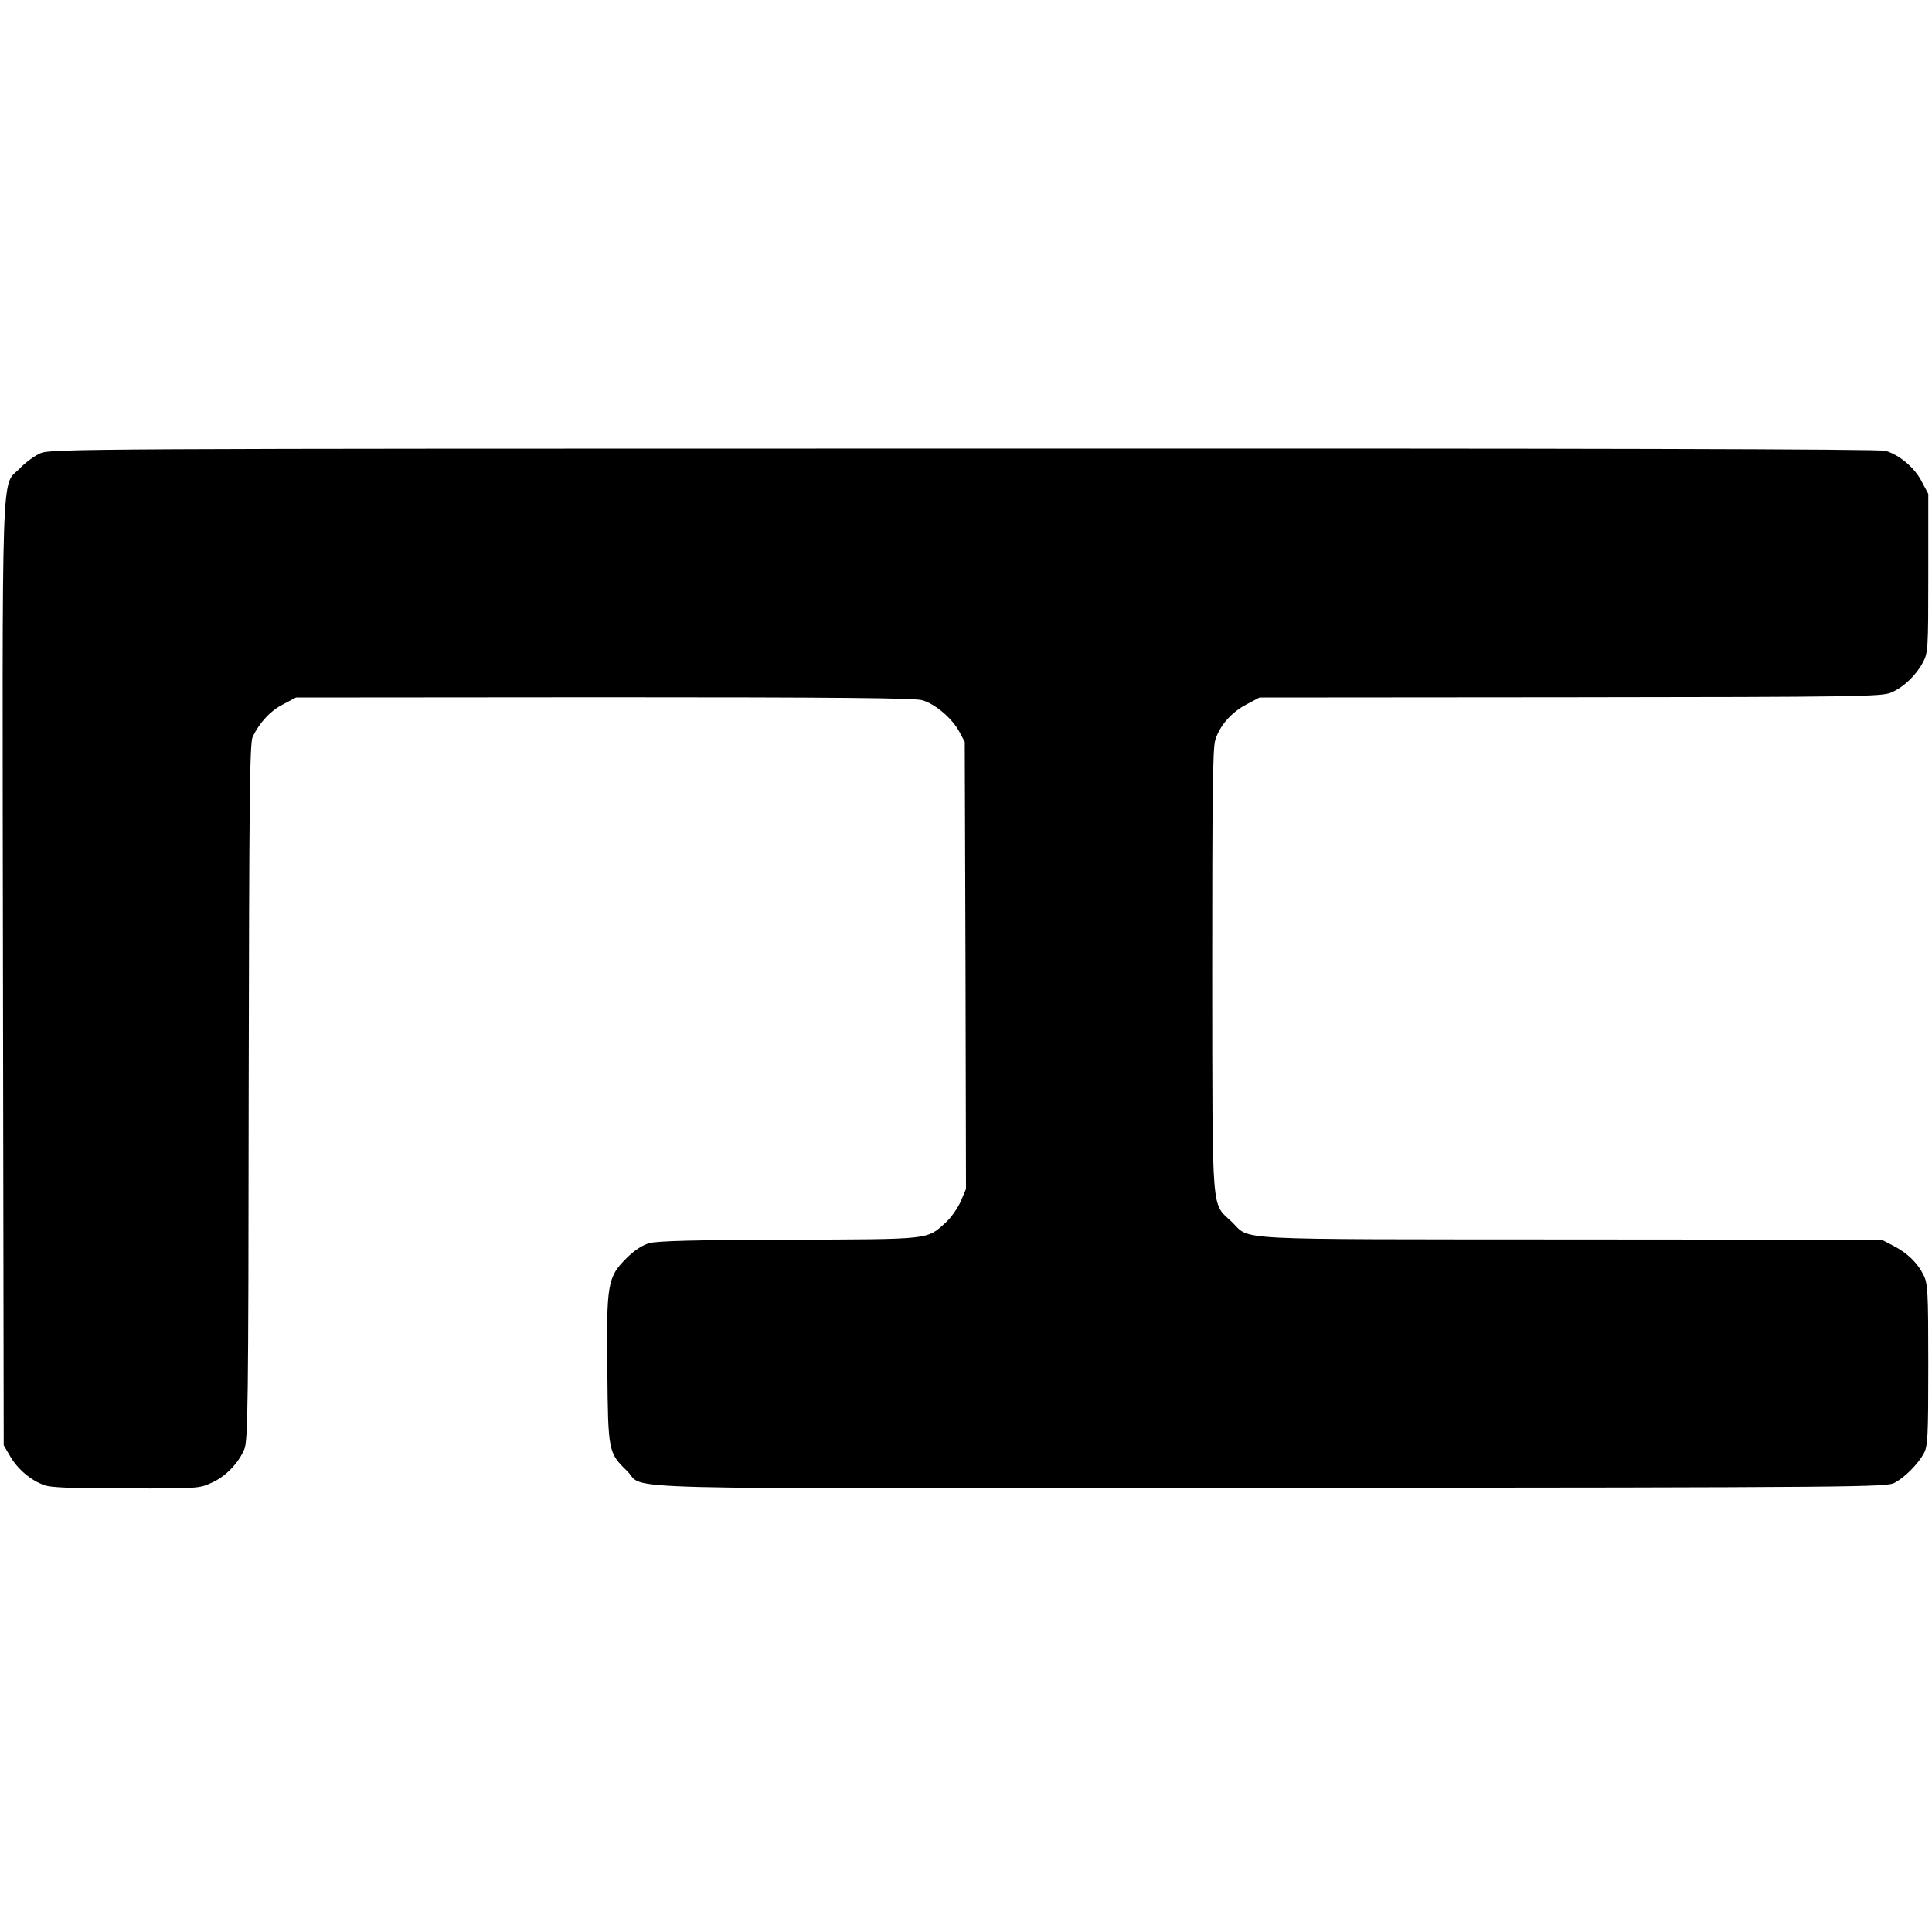 <?xml version="1.0" standalone="no"?>
<!DOCTYPE svg PUBLIC "-//W3C//DTD SVG 20010904//EN"
 "http://www.w3.org/TR/2001/REC-SVG-20010904/DTD/svg10.dtd">
<svg version="1.0" xmlns="http://www.w3.org/2000/svg"
 width="780pt" height="780pt" viewBox="0 0 780 780"
 preserveAspectRatio="xMidYMid meet">
<g transform="translate(0,780) scale(0.1,-0.1)"
fill="#000000" stroke="none">
<path d="M163 5970 c-23 -10 -60 -37 -82 -60 -77 -80 -72 88 -69 -2040 l3
-1905 27 -46 c30 -51 83 -96 137 -115 26 -10 117 -13 331 -13 288 -1 296 0
345 23 56 25 107 78 131 134 15 34 17 168 18 1442 2 1179 4 1410 16 1435 27
57 72 106 124 132 l51 27 1243 1 c953 0 1254 -3 1286 -12 53 -16 120 -73 149
-127 l22 -41 3 -903 2 -902 -21 -50 c-12 -27 -39 -66 -61 -86 -78 -70 -56 -67
-633 -69 -380 -1 -532 -5 -564 -14 -28 -8 -60 -29 -92 -61 -76 -76 -81 -102
-77 -452 3 -329 4 -333 80 -407 79 -78 -169 -71 2603 -68 2410 2 2481 3 2515
21 42 23 93 75 117 118 16 30 18 65 18 358 0 297 -2 328 -19 362 -24 49 -66
90 -123 119 l-46 24 -1256 1 c-1400 1 -1289 -5 -1368 71 -83 80 -78 5 -79
1009 0 699 2 901 12 935 18 60 66 114 128 146 l51 27 1255 1 c1167 1 1258 3
1295 19 50 21 100 69 128 121 21 39 22 51 22 360 l0 321 -26 49 c-28 56 -91
109 -147 125 -25 7 -1209 10 -3722 9 -3568 0 -3686 -1 -3727 -19z"/>
</g>
</svg>
